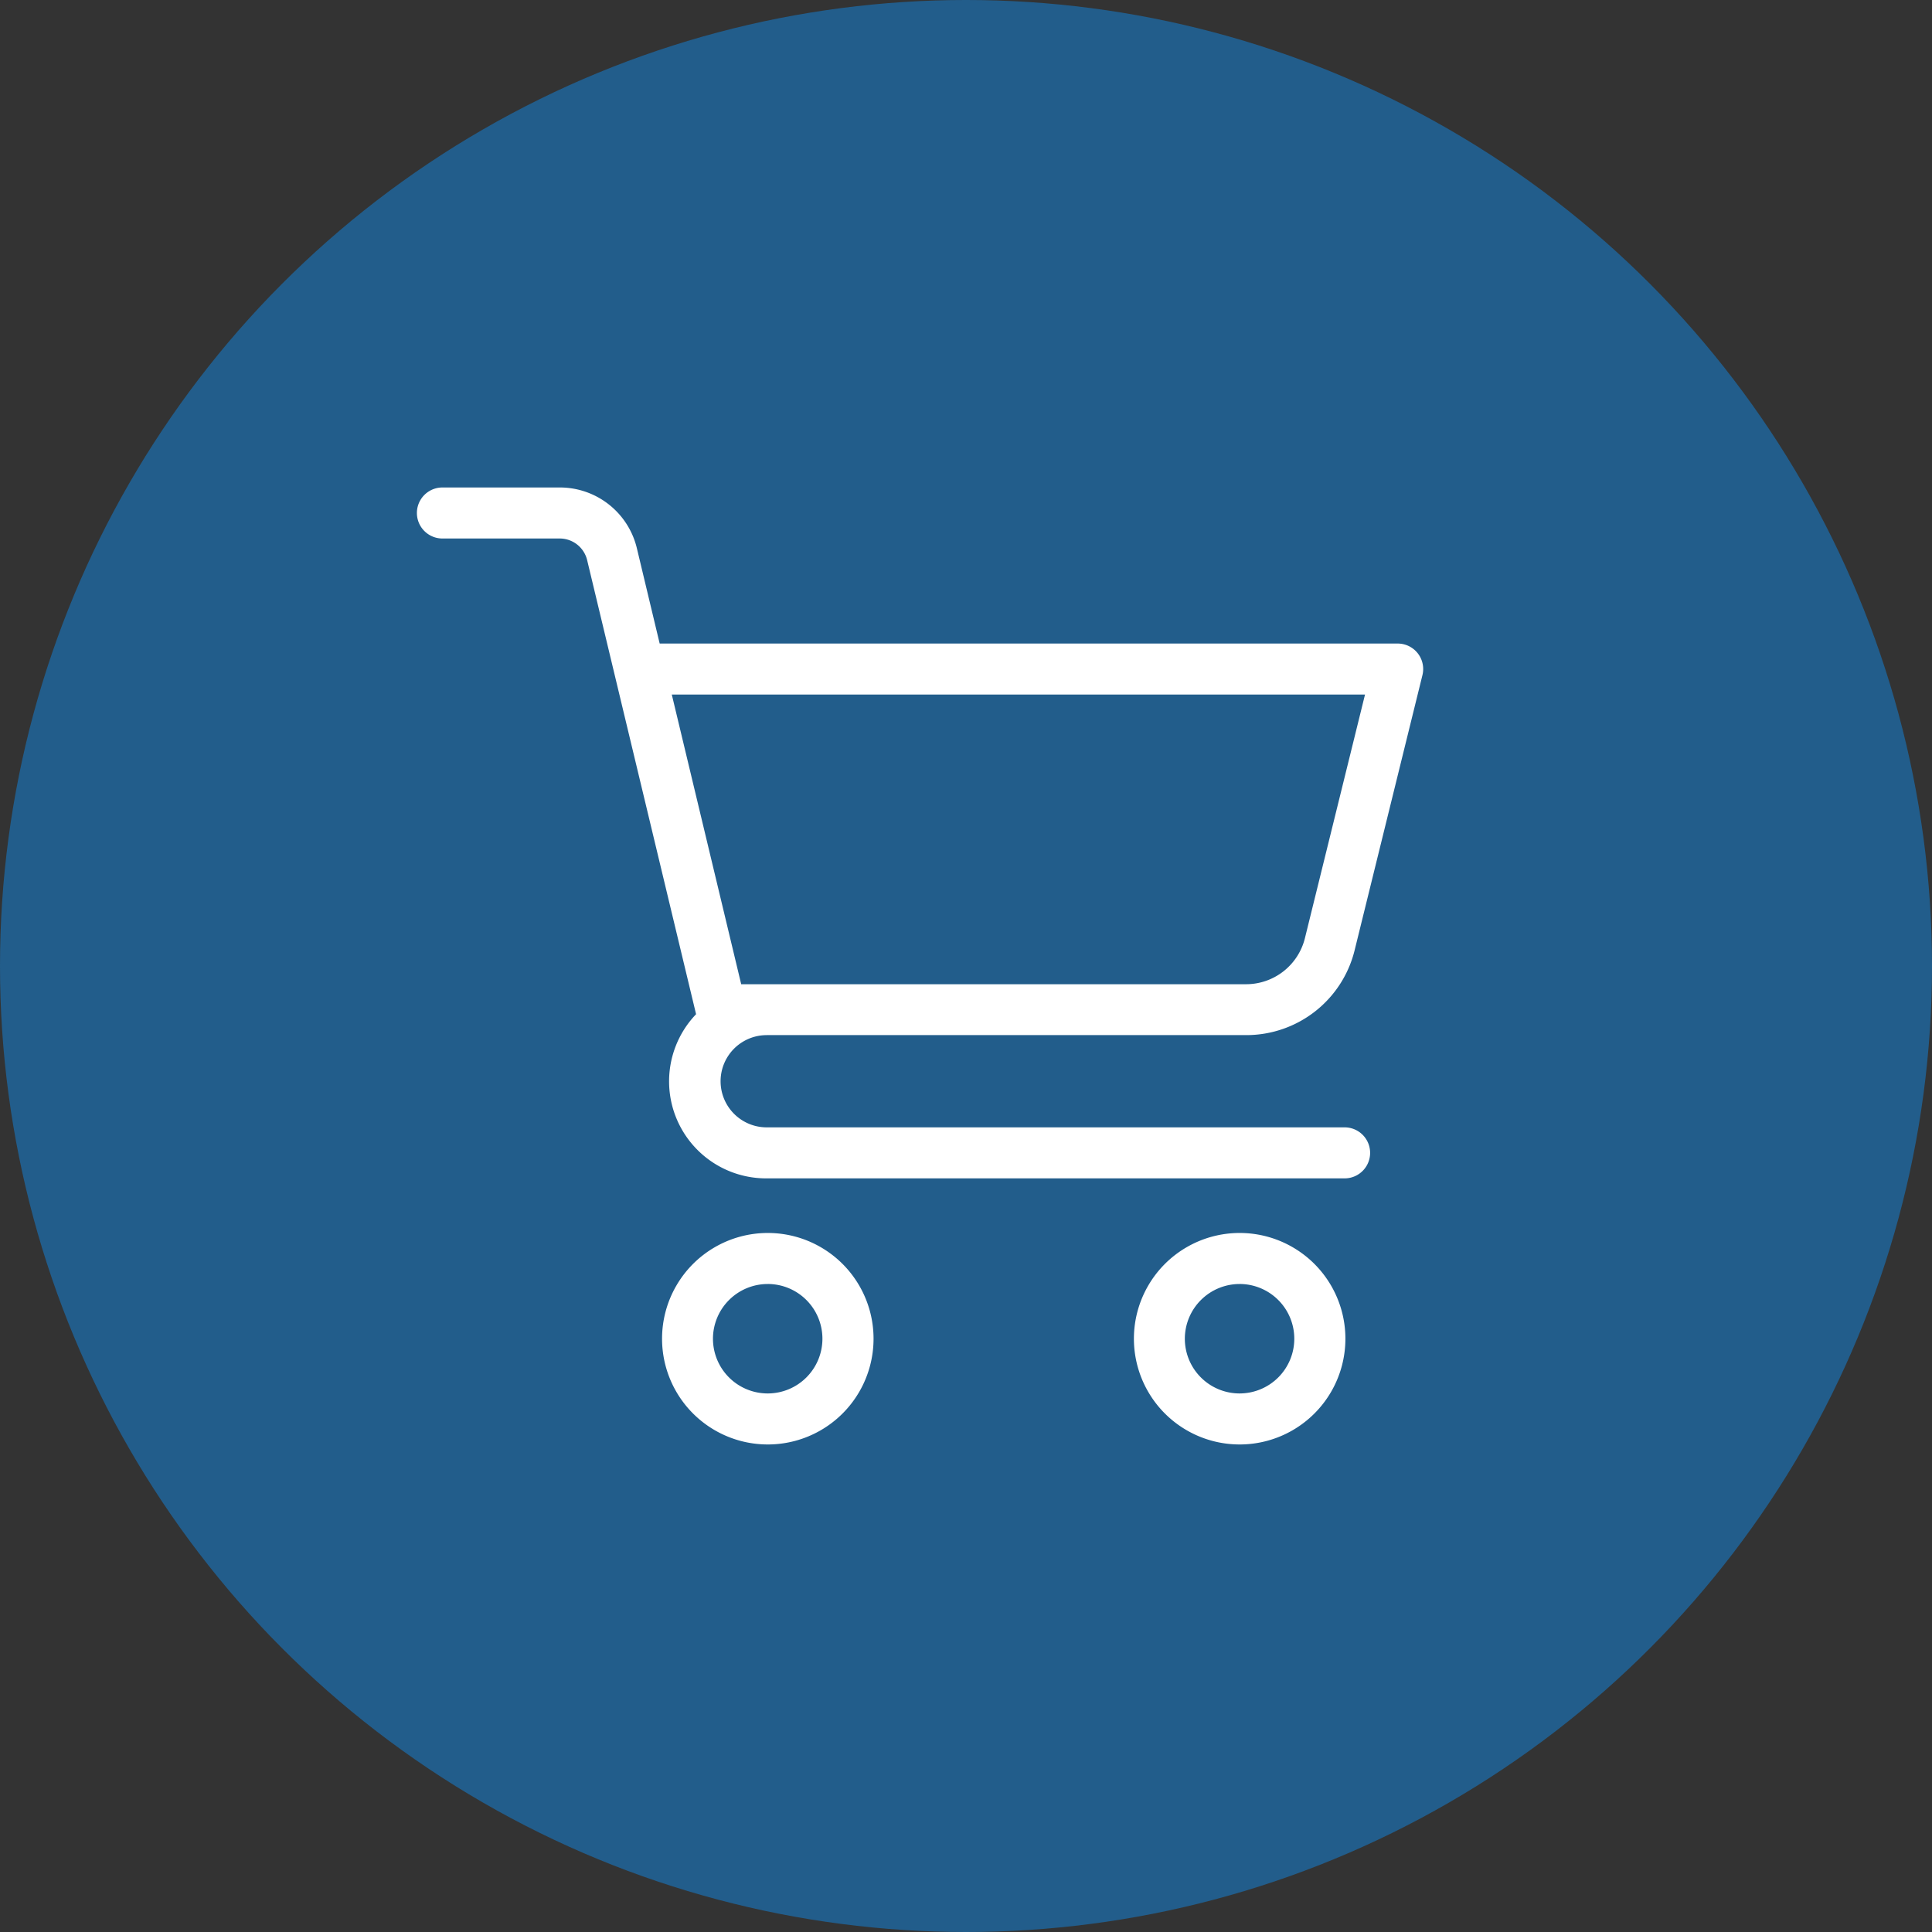 <svg id="Ebene_1" data-name="Ebene 1" xmlns="http://www.w3.org/2000/svg" viewBox="0 0 1052 1052"><rect x="0" y="0" width="1052" height="1052" fill="#333333" stroke="none"/><defs><style>.cls-1{fill:#225d8b;}.cls-2{fill:#fff;}</style></defs><title>blue</title><circle class="cls-1" cx="526" cy="526" r="526"/><path class="cls-2" d="M689.21,685a57.58,57.58,0,1,0,0,115.16h0a57.58,57.58,0,0,0,0-115.16Zm-.06,27.78a29.8,29.8,0,1,1-29.79,29.82h0A29.84,29.84,0,0,1,689.14,712.79Z" transform="translate(-14.2 -13.63)"/><path class="cls-2" d="M431.69,577.26H692.8a60.71,60.71,0,0,0,59-46.15l36.94-149.87a13.88,13.88,0,0,0-10.15-16.79h0a14,14,0,0,0-3.3-.4H373.4L361,312.23a43.13,43.13,0,0,0-42.1-33.16h-63.8a13.89,13.89,0,0,0,0,27.78h63.82a15.37,15.37,0,0,1,15,11.83L393.2,565.78l0,.12a52.83,52.83,0,0,0,38.16,89.37h315a13.89,13.89,0,0,0,0-27.78H431.68a25.11,25.11,0,0,1,0-50.22ZM757.47,391.83,724.75,524.45a33,33,0,0,1-32.08,25.1H417.79L380,391.83Z" transform="translate(-14.2 -13.63)"/><path class="cls-2" d="M432.28,685a57.58,57.58,0,0,0,0,115.16h0a57.58,57.58,0,1,0,0-115.16Zm-.06,27.78a29.8,29.8,0,1,1-29.8,29.8h0A29.83,29.83,0,0,1,432.22,712.79Z" transform="translate(-14.2 -13.63)"/></svg>